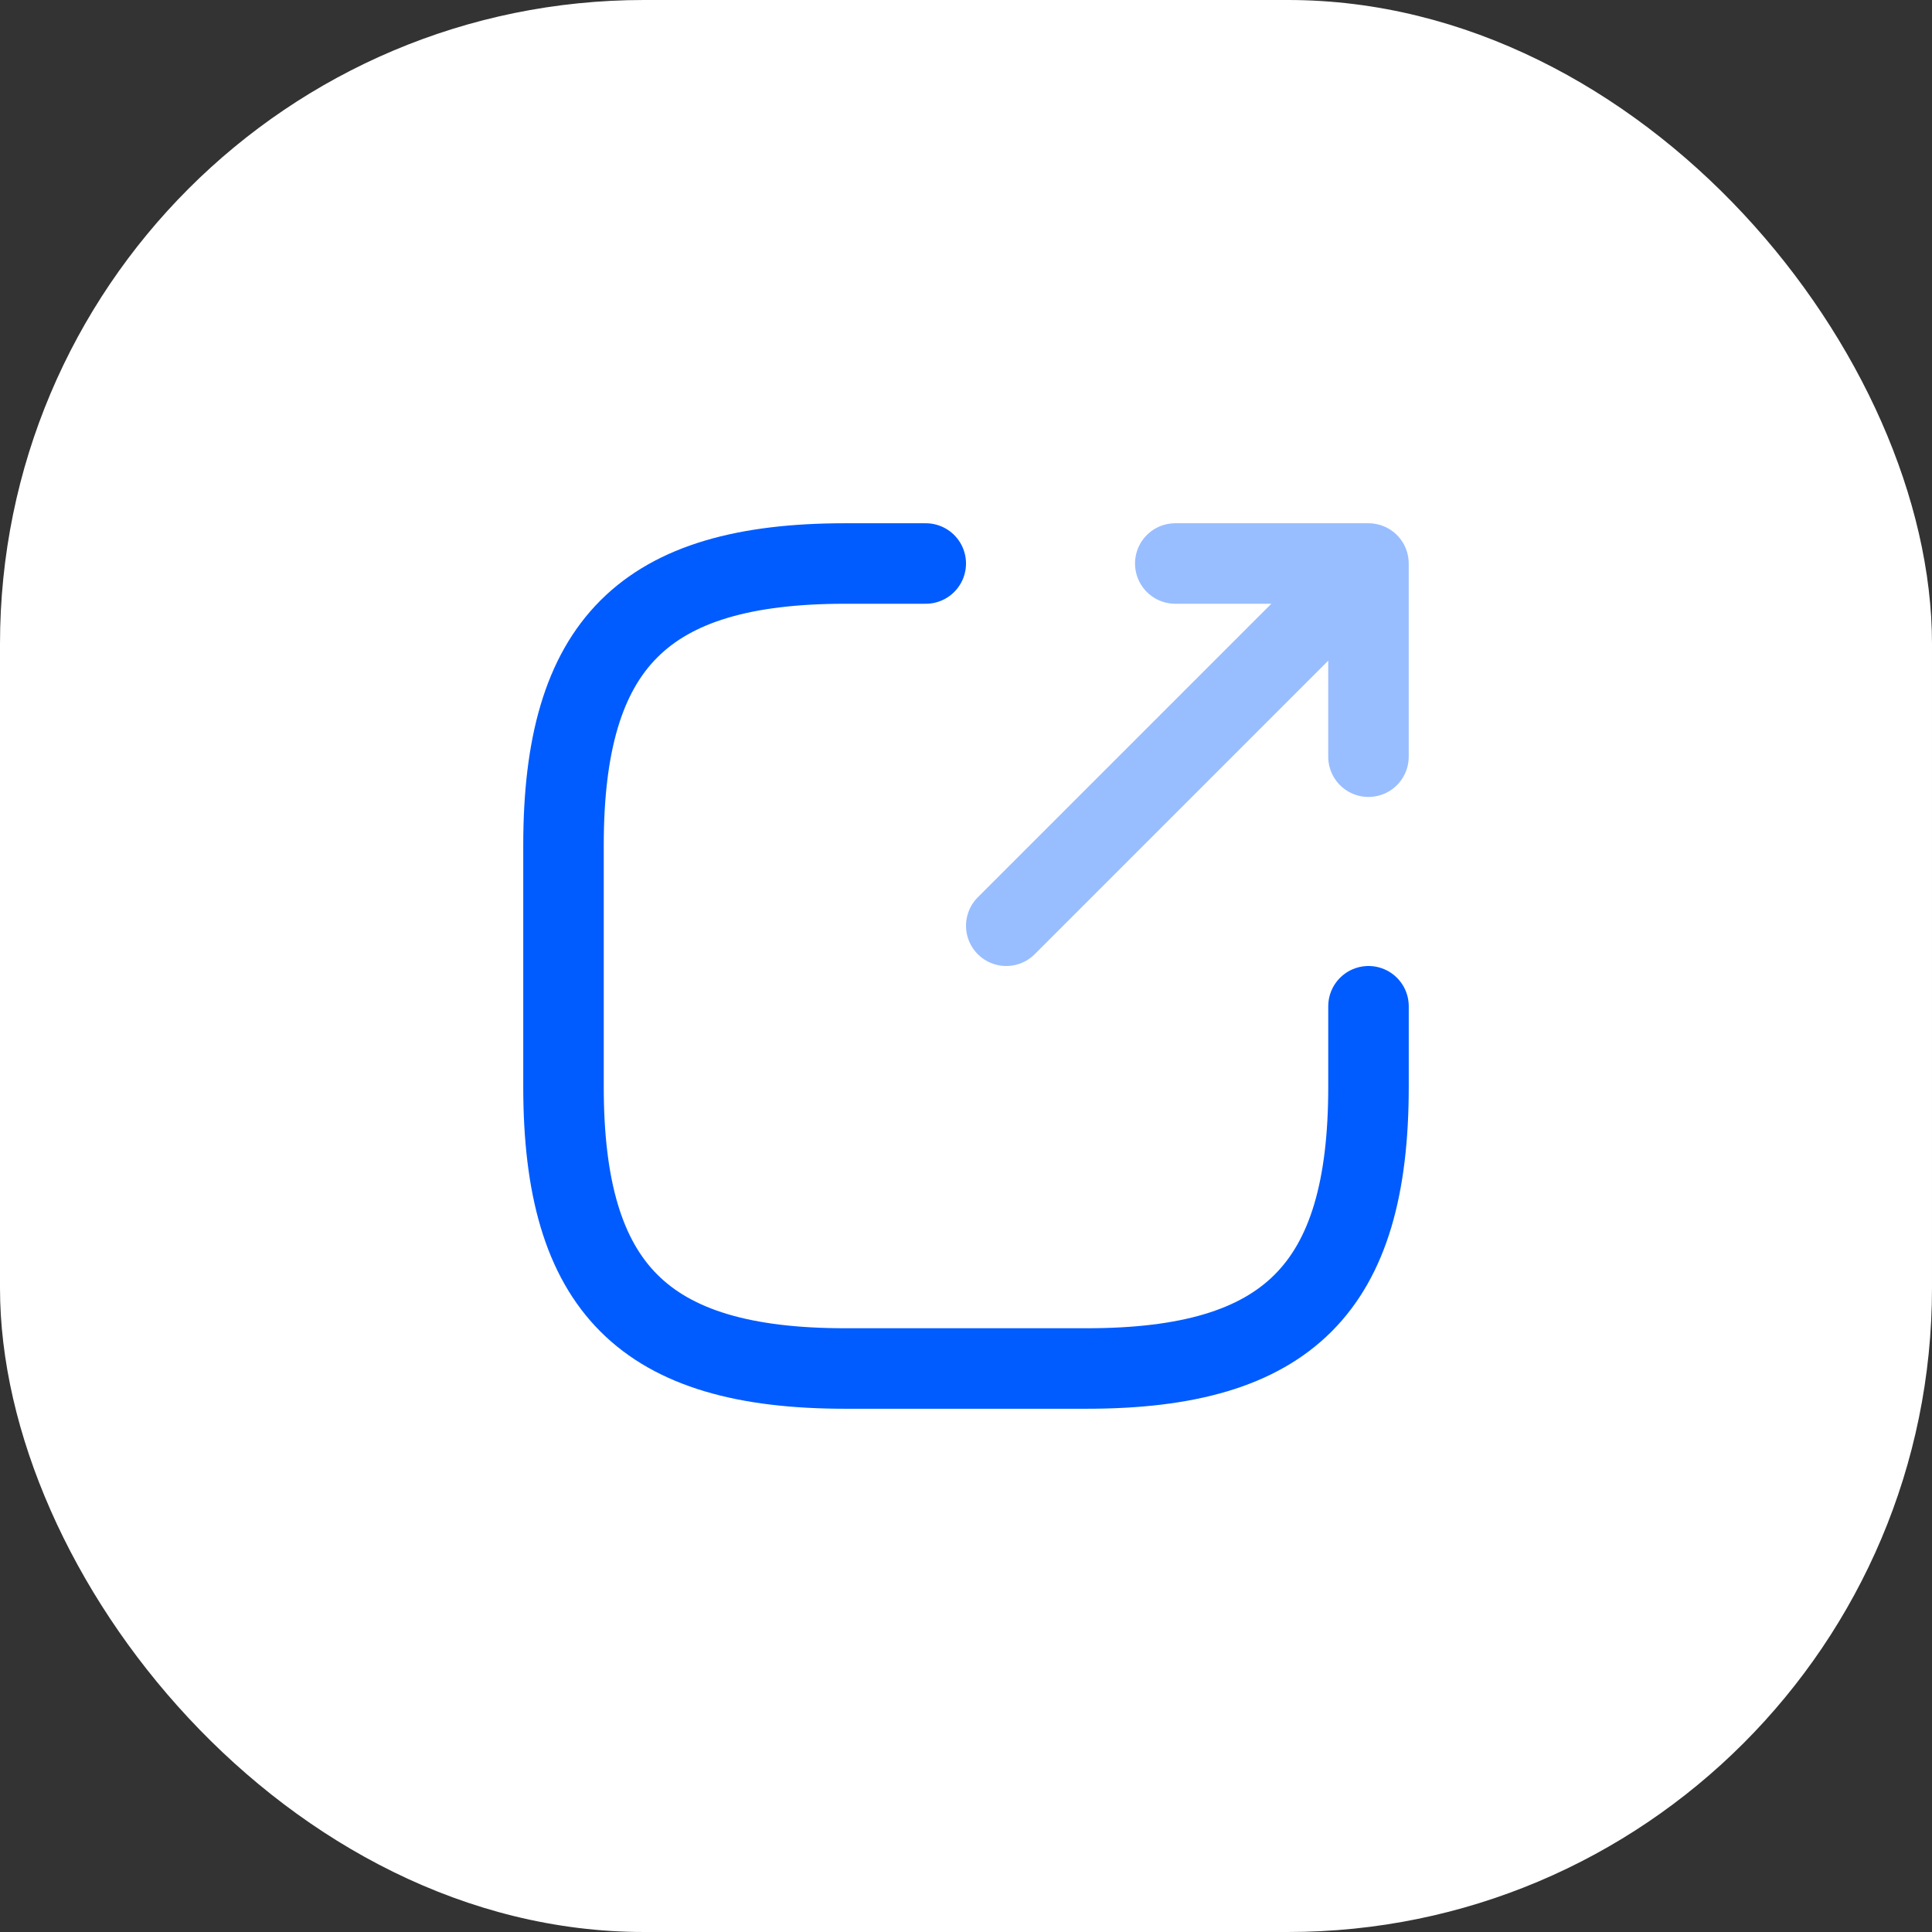 <?xml version="1.0" encoding="UTF-8"?> <svg xmlns="http://www.w3.org/2000/svg" width="72" height="72" viewBox="0 0 72 72" fill="none"><rect x="0" y="0" width="72" height="72" fill="#333333" stroke="none"/> <rect width="72" height="72" rx="24" fill="white"></rect> <g opacity="0.4"> <path d="M37.5 34.5L49.8 22.2" stroke="#005CFF" stroke-width="3" stroke-linecap="round" stroke-linejoin="round"></path> <path d="M50.999 28.2V21H43.799" stroke="#005CFF" stroke-width="3" stroke-linecap="round" stroke-linejoin="round"></path> </g> <path d="M34.5 21H31.5C24 21 21 24 21 31.5V40.5C21 48 24 51 31.5 51H40.5C48 51 51 48 51 40.5V37.5" stroke="#005CFF" stroke-width="3" stroke-linecap="round" stroke-linejoin="round"></path> </svg> 